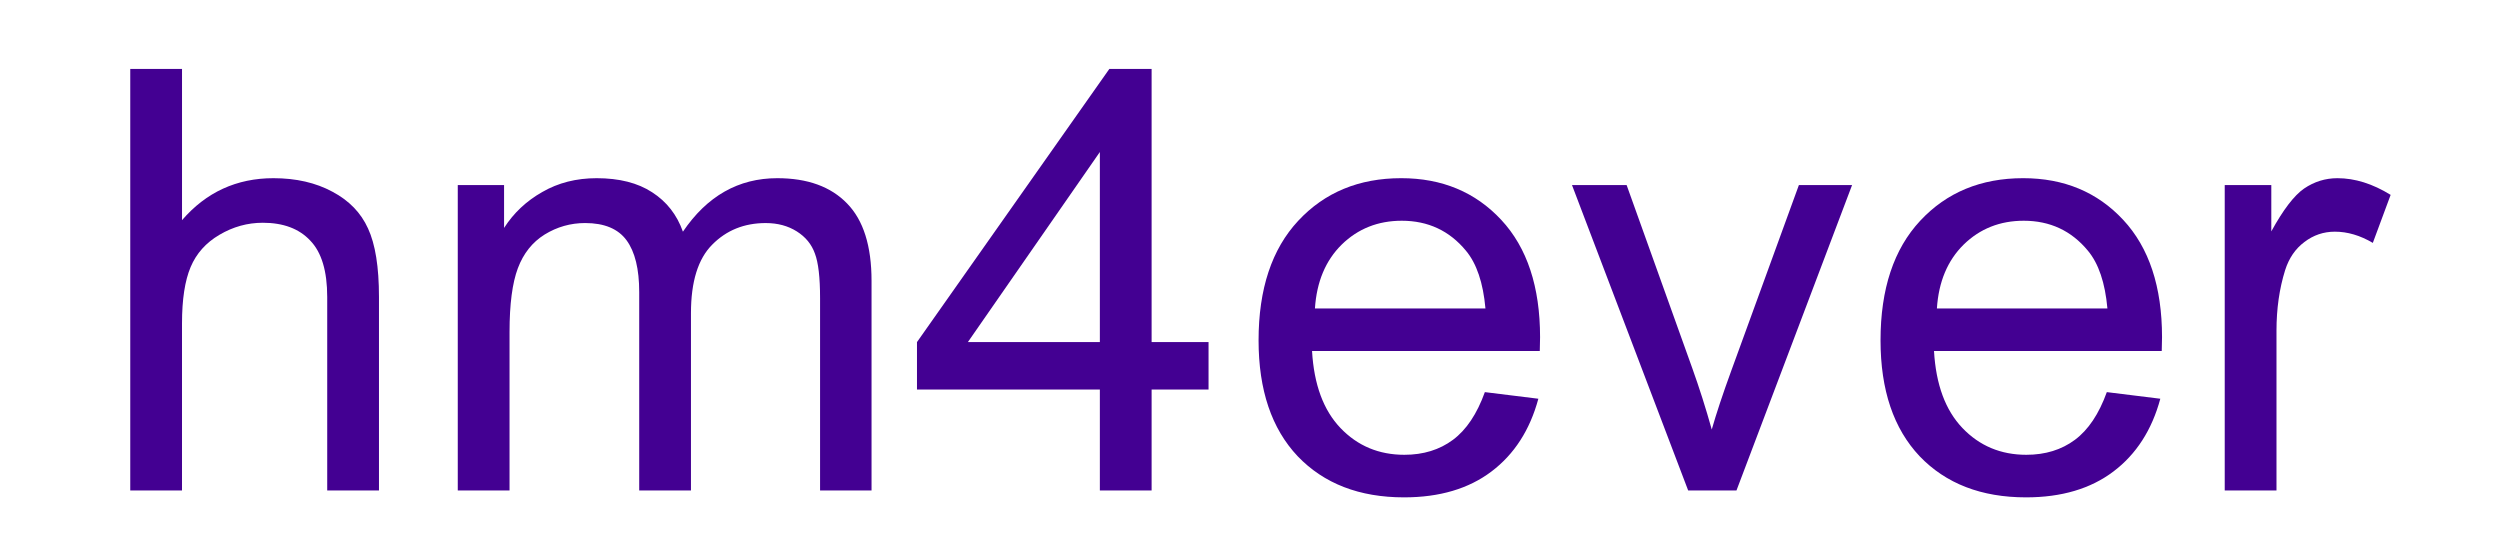 <?xml version="1.0" encoding="UTF-8" standalone="no"?>
<!-- Created with Inkscape (http://www.inkscape.org/) -->

<svg
   width="108mm"
   height="24mm"
   viewBox="0 0 108 24"
   version="1.1"
   id="svg5"
   inkscape:version="1.2.1 (9c6d41e, 2022-07-14)"
   sodipodi:docname="hm4ever.svg"
   xmlns:inkscape="http://www.inkscape.org/namespaces/inkscape"
   xmlns:sodipodi="http://sodipodi.sourceforge.net/DTD/sodipodi-0.dtd"
   xmlns="http://www.w3.org/2000/svg"
   xmlns:svg="http://www.w3.org/2000/svg">
  <sodipodi:namedview
     id="namedview7"
     pagecolor="#ffffff"
     bordercolor="#000000"
     borderopacity="0.25"
     inkscape:showpageshadow="2"
     inkscape:pageopacity="0.0"
     inkscape:pagecheckerboard="0"
     inkscape:deskcolor="#d1d1d1"
     inkscape:document-units="mm"
     showgrid="false"
     inkscape:zoom="1.3993939"
     inkscape:cx="371.23215"
     inkscape:cy="381.95108"
     inkscape:window-width="1663"
     inkscape:window-height="1419"
     inkscape:window-x="0"
     inkscape:window-y="25"
     inkscape:window-maximized="0"
     inkscape:current-layer="layer1" />
  <defs
     id="defs2">
    <rect
       x="53.577"
       y="102.356"
       width="702.901"
       height="239.098"
       id="rect236" />
    <rect
       x="53.577"
       y="102.356"
       width="702.901"
       height="239.098"
       id="rect236-6" />
    <rect
       x="53.577"
       y="102.356"
       width="702.901"
       height="239.098"
       id="rect236-6-1" />
  </defs>
  <g
     inkscape:label="Layer 1"
     inkscape:groupmode="layer"
     id="layer1">
    <g
       aria-label="hm4ever"
       transform="matrix(0.265,0,0,0.265,-10.248,-28.852)"
       id="text234"
       style="font-size:96px;font-family:Arial;-inkscape-font-specification:Arial;white-space:pre;shape-inside:url(#rect236);fill:#430092;stroke-width:15.118">
      <path
         d="M 59.906,188.83 V 120.111 h 8.438 v 24.656 Q 74.25,137.924 83.25,137.924 q 5.531,0 9.609,2.203 4.078,2.156 5.812,6 1.781,3.844 1.781,11.156 v 31.547 h -8.438 v -31.547 q 0,-6.328 -2.766,-9.188 -2.719,-2.906 -7.734,-2.906 -3.75,0 -7.078,1.969 -3.281,1.922 -4.688,5.25 -1.406,3.328 -1.406,9.188 v 27.234 z"
         id="path3365" />
      <path
         d="M 113.297,188.83 V 139.049 h 7.547 v 6.984 q 2.344,-3.656 6.234,-5.859 3.891,-2.25 8.859,-2.25 5.531,0 9.047,2.297 3.562,2.297 5.016,6.422 5.906,-8.719 15.375,-8.719 7.406,0 11.391,4.125 3.984,4.078 3.984,12.609 v 34.172 h -8.391 v -31.359 q 0,-5.062 -0.844,-7.266 -0.797,-2.25 -2.953,-3.609 -2.156,-1.359 -5.062,-1.359 -5.25,0 -8.719,3.516 -3.469,3.469 -3.469,11.156 v 28.922 H 142.875 V 156.486 q 0,-5.625 -2.062,-8.438 -2.062,-2.812 -6.75,-2.812 -3.562,0 -6.609,1.875 -3,1.875 -4.359,5.484 -1.359,3.609 -1.359,10.406 v 25.828 z"
         id="path3367" />
      <path
         d="m 217.969,188.83 v -16.453 h -29.812 v -7.734 l 31.359,-44.531 h 6.891 v 44.531 h 9.281 v 7.734 h -9.281 v 16.453 z m 0,-24.188 v -30.984 l -21.516,30.984 z"
         id="path3369" />
      <path
         d="m 280.734,172.799 8.719,1.078 q -2.062,7.641 -7.641,11.859 -5.578,4.219 -14.25,4.219 -10.922,0 -17.344,-6.703 -6.375,-6.75 -6.375,-18.891 0,-12.562 6.469,-19.5 6.469,-6.938 16.781,-6.938 9.984,0 16.312,6.797 6.328,6.797 6.328,19.125 0,0.75 -0.047,2.25 h -37.125 q 0.469,8.203 4.641,12.562 4.172,4.359 10.406,4.359 4.641,0 7.922,-2.438 3.281,-2.438 5.203,-7.781 z m -27.703,-13.641 h 27.797 q -0.562,-6.281 -3.188,-9.422 -4.031,-4.875 -10.453,-4.875 -5.812,0 -9.797,3.891 -3.938,3.891 -4.359,10.406 z"
         id="path3371" />
      <path
         d="M 313.875,188.83 294.938,139.049 h 8.906 l 10.688,29.812 q 1.734,4.828 3.188,10.031 1.125,-3.938 3.141,-9.469 l 11.062,-30.375 h 8.672 L 321.75,188.83 Z"
         id="path3373" />
      <path
         d="m 382.125,172.799 8.719,1.078 q -2.062,7.641 -7.641,11.859 -5.578,4.219 -14.25,4.219 -10.922,0 -17.344,-6.703 -6.375,-6.75 -6.375,-18.891 0,-12.562 6.469,-19.5 6.469,-6.938 16.781,-6.938 9.984,0 16.312,6.797 6.328,6.797 6.328,19.125 0,0.75 -0.047,2.25 h -37.125 q 0.469,8.203 4.641,12.562 4.172,4.359 10.406,4.359 4.641,0 7.922,-2.438 3.281,-2.438 5.203,-7.781 z m -27.703,-13.641 h 27.797 q -0.562,-6.281 -3.188,-9.422 -4.031,-4.875 -10.453,-4.875 -5.812,0 -9.797,3.891 -3.938,3.891 -4.359,10.406 z"
         id="path3375" />
      <path
         d="M 401.344,188.83 V 139.049 h 7.594 v 7.547 q 2.906,-5.297 5.344,-6.984 2.484,-1.688 5.438,-1.688 4.266,0 8.672,2.719 l -2.906,7.828 q -3.094,-1.828 -6.188,-1.828 -2.766,0 -4.969,1.688 -2.203,1.641 -3.141,4.594 -1.406,4.5 -1.406,9.844 v 26.062 z"
         id="path3377" />
    </g>
  </g>
</svg>
